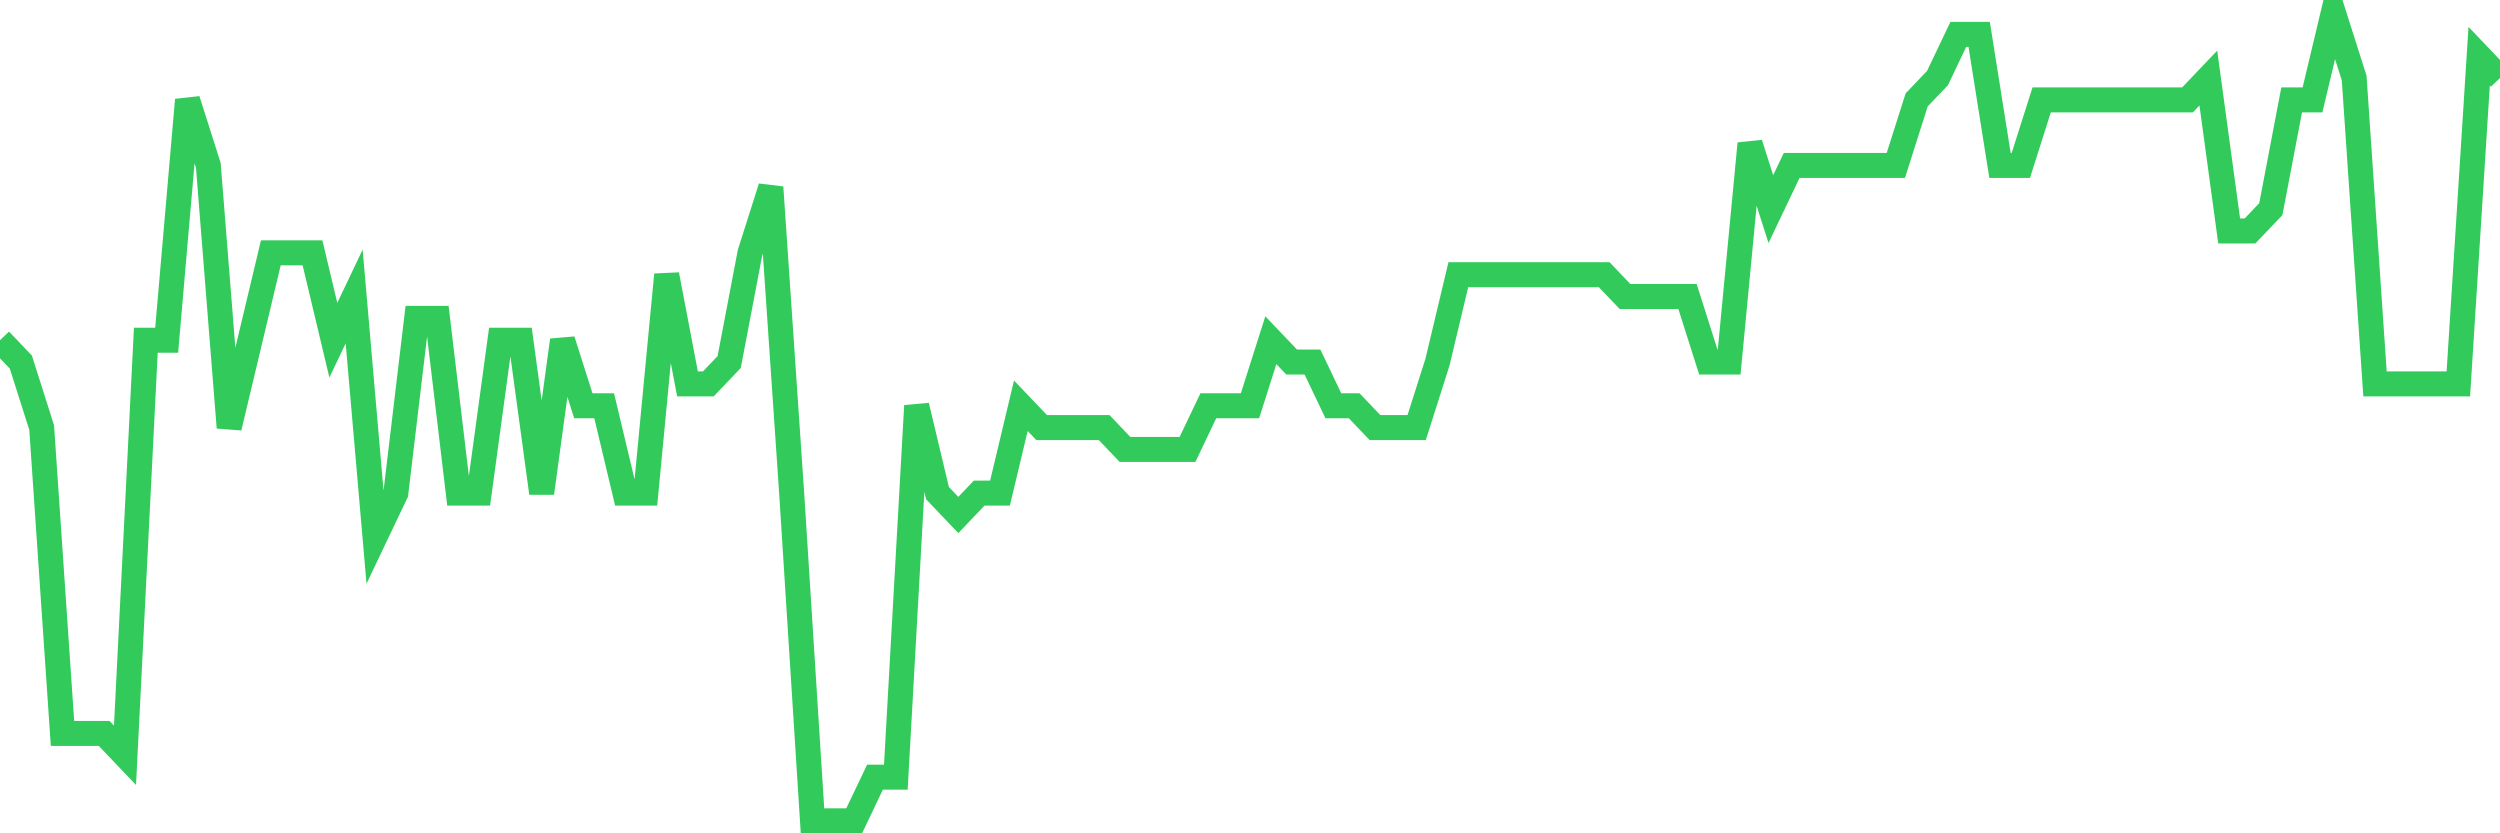 <svg
  xmlns="http://www.w3.org/2000/svg"
  xmlns:xlink="http://www.w3.org/1999/xlink"
  width="120"
  height="40"
  viewBox="0 0 120 40"
  preserveAspectRatio="none"
>
  <polyline
    points="0,16.33 1,17.378 2,20.524 3,35.205 4,35.205 5,35.205 6,36.254 7,16.33 8,16.33 9,4.795 10,7.941 11,20.524 12,16.33 13,12.135 14,12.135 15,12.135 16,16.33 17,14.232 18,25.768 19,23.67 20,15.281 21,15.281 22,23.67 23,23.67 24,16.33 25,16.33 26,23.67 27,16.33 28,19.476 29,19.476 30,23.67 31,23.67 32,13.184 33,18.427 34,18.427 35,17.378 36,12.135 37,8.989 38,23.67 39,39.4 40,39.4 41,39.4 42,37.303 43,37.303 44,19.476 45,23.67 46,24.719 47,23.67 48,23.67 49,19.476 50,20.524 51,20.524 52,20.524 53,20.524 54,21.573 55,21.573 56,21.573 57,21.573 58,19.476 59,19.476 60,19.476 61,16.33 62,17.378 63,17.378 64,19.476 65,19.476 66,20.524 67,20.524 68,20.524 69,17.378 70,13.184 71,13.184 72,13.184 73,13.184 74,13.184 75,13.184 76,13.184 77,13.184 78,14.232 79,14.232 80,14.232 81,14.232 82,17.378 83,17.378 84,6.892 85,10.038 86,7.941 87,7.941 88,7.941 89,7.941 90,7.941 91,7.941 92,4.795 93,3.746 94,1.649 95,1.649 96,7.941 97,7.941 98,4.795 99,4.795 100,4.795 101,4.795 102,4.795 103,4.795 104,4.795 105,4.795 106,3.746 107,11.086 108,11.086 109,10.038 110,4.795 111,4.795 112,0.6 113,3.746 114,18.427 115,18.427 116,18.427 117,18.427 118,18.427 119,2.697 120,3.746"
    fill="none"
    stroke="#32ca5b"
    stroke-width="1.2"
  >
  </polyline>
</svg>